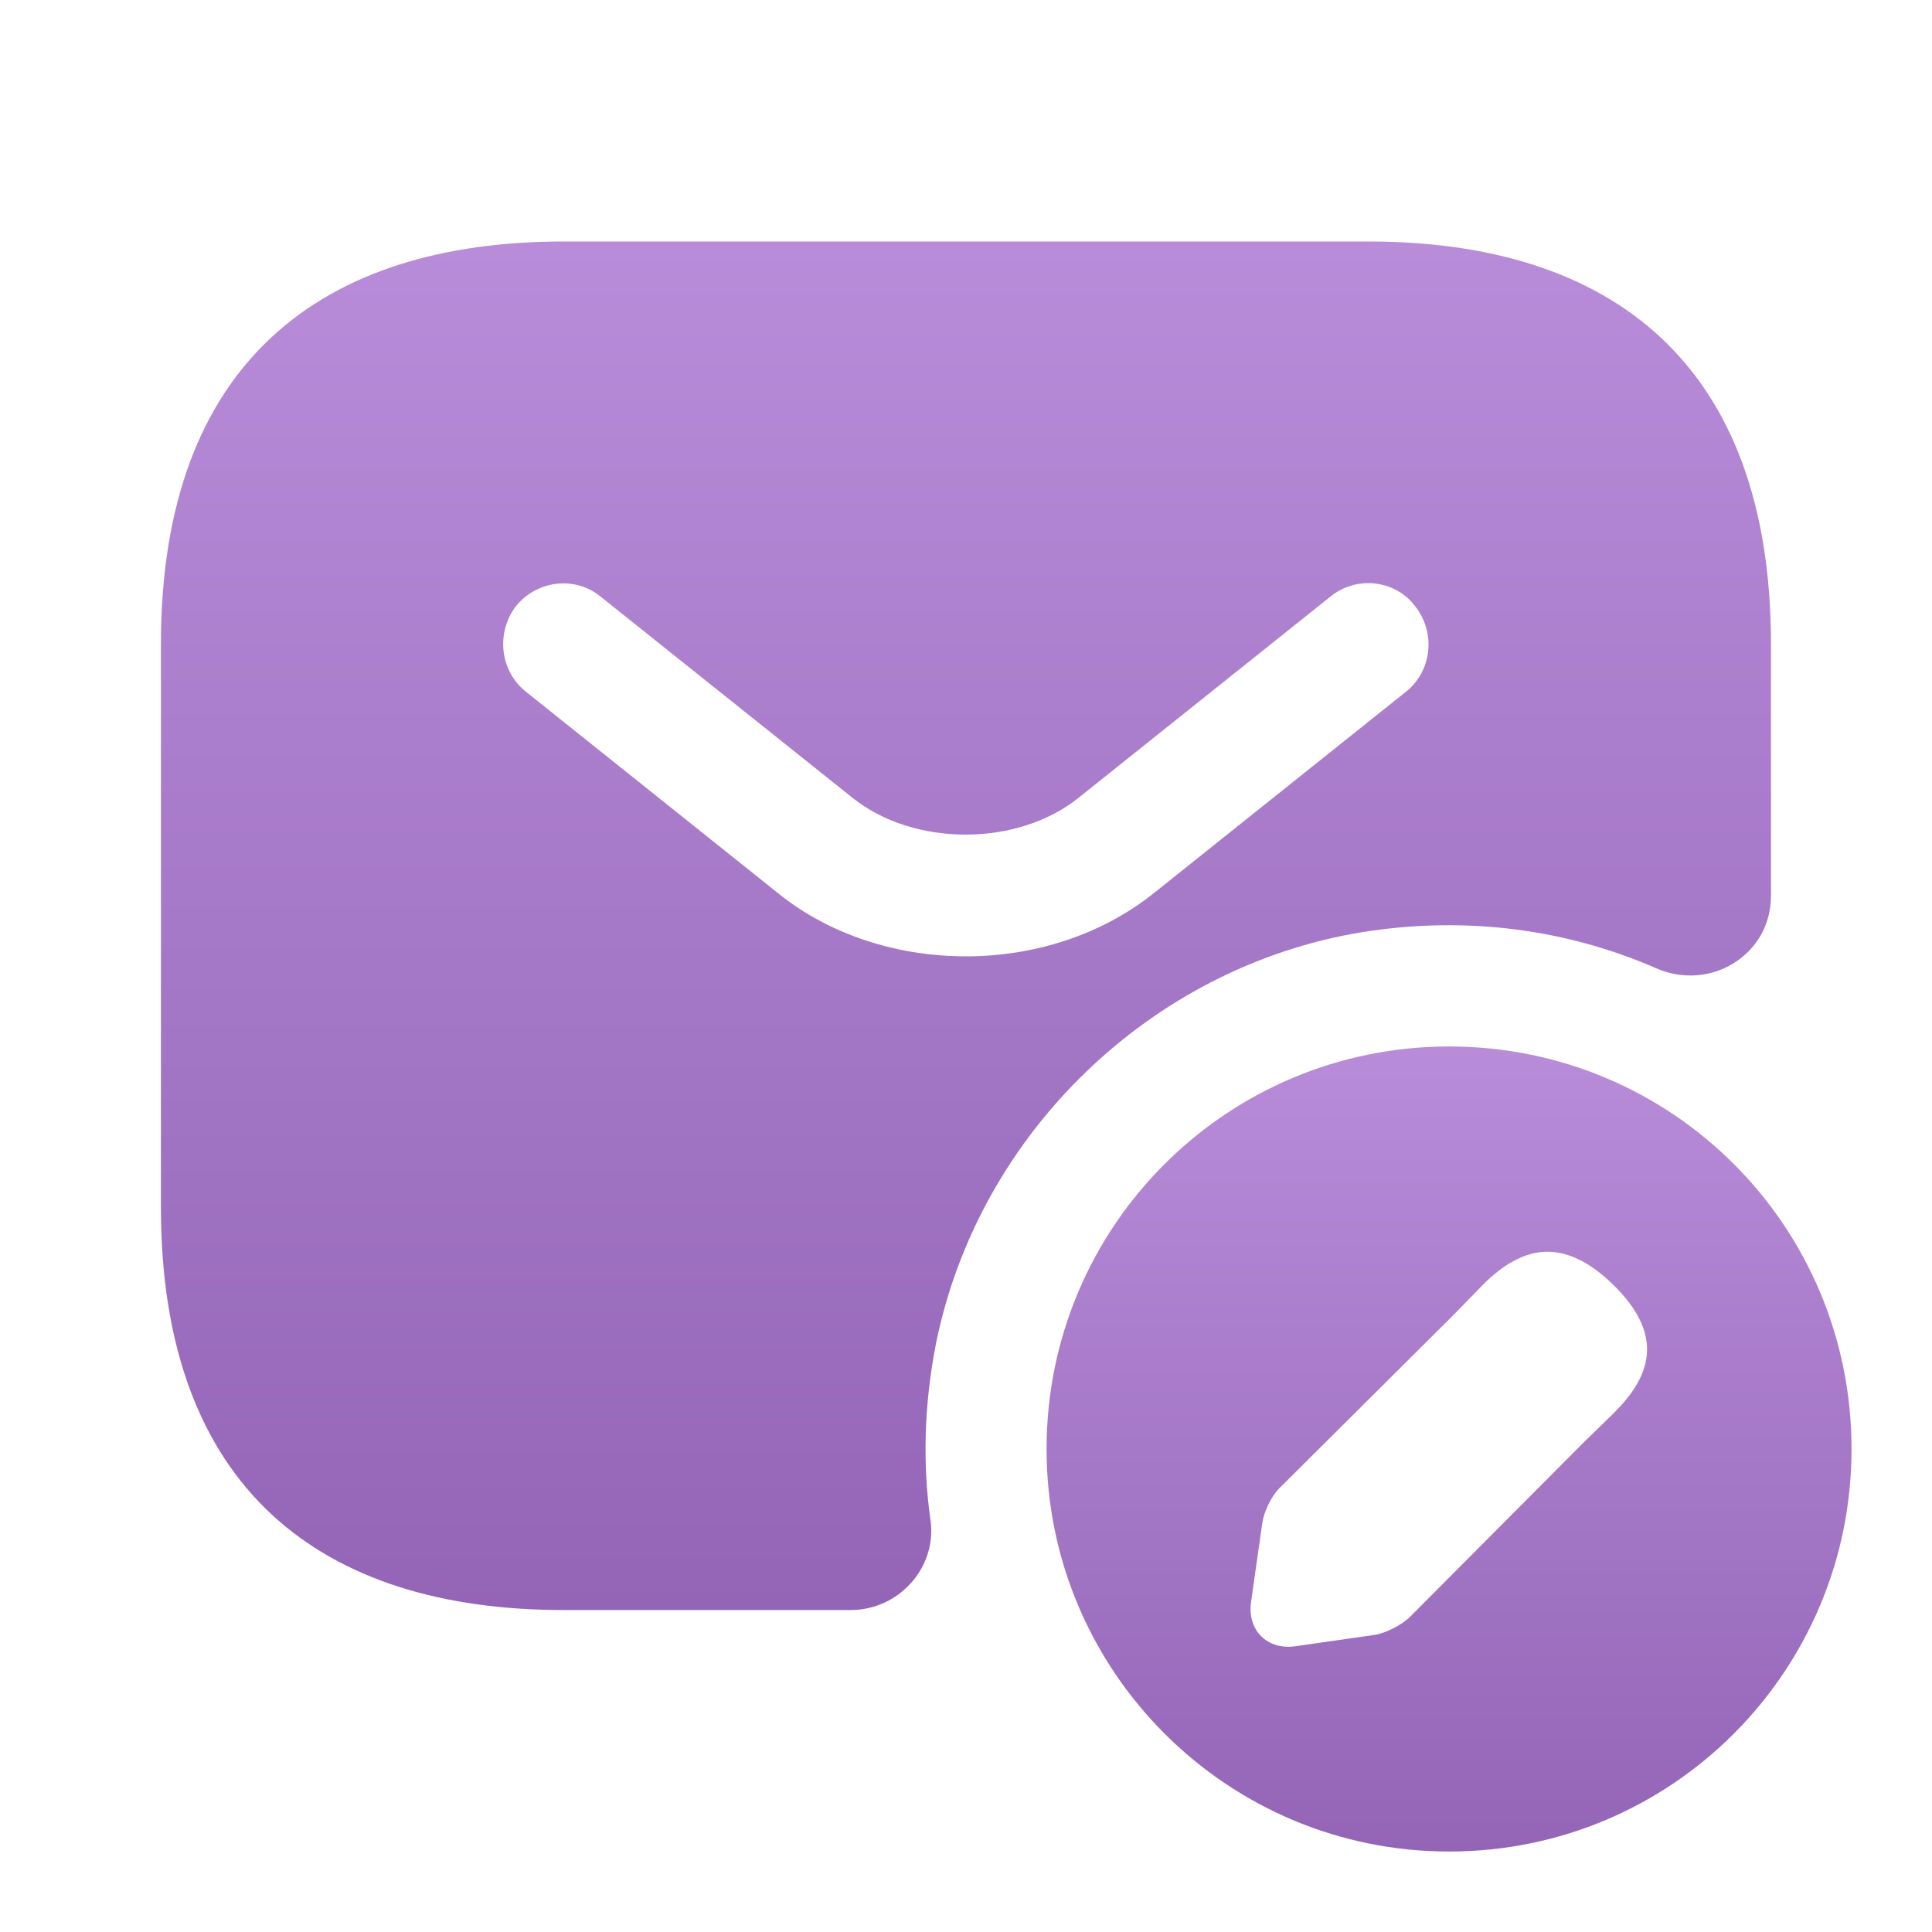 <svg width="20" height="20" viewBox="0 0 20 20" fill="none" xmlns="http://www.w3.org/2000/svg">
<path d="M14.166 2.5H5.833C3.333 2.5 1.666 3.75 1.666 6.667V12.5C1.666 15.417 3.333 16.667 5.833 16.667H8.808C9.299 16.667 9.699 16.233 9.633 15.742C9.549 15.15 9.566 14.533 9.691 13.9C10.133 11.733 11.916 10.008 14.099 9.65C15.191 9.475 16.233 9.625 17.149 10.025C17.708 10.267 18.333 9.883 18.333 9.275V6.667C18.333 3.75 16.666 2.5 14.166 2.5ZM14.558 7.158L11.949 9.242C11.399 9.683 10.699 9.9 9.999 9.9C9.299 9.9 8.591 9.683 8.049 9.242L5.441 7.158C5.174 6.942 5.133 6.55 5.341 6.275C5.558 6.008 5.949 5.958 6.216 6.175L8.824 8.258C9.458 8.767 10.533 8.767 11.166 8.258L13.774 6.175C14.041 5.958 14.441 6 14.649 6.275C14.866 6.55 14.824 6.942 14.558 7.158Z" fill="url(#paint0_linear_7661_1420)"/>
<path d="M15.001 10.833C12.701 10.833 10.834 12.692 10.834 15C10.834 17.3 12.701 19.167 15.001 19.167C17.309 19.167 19.167 17.3 19.167 15C19.167 12.692 17.309 10.833 15.001 10.833ZM16.709 14.625L16.401 14.925L14.584 16.75C14.501 16.825 14.342 16.908 14.226 16.925L13.409 17.042C13.117 17.083 12.909 16.875 12.951 16.583L13.067 15.767C13.084 15.65 13.159 15.492 13.242 15.408L15.059 13.6L15.359 13.292C15.559 13.092 15.784 12.958 16.017 12.958C16.217 12.958 16.442 13.05 16.692 13.292C17.251 13.833 17.076 14.258 16.709 14.625Z" fill="url(#paint1_linear_7661_1420)"/>
<defs>
<linearGradient id="paint0_linear_7661_1420" x1="9.999" y1="2.5" x2="9.999" y2="16.667" gradientUnits="userSpaceOnUse">
<stop stop-color="#B88CD9"/>
<stop offset="1" stop-color="#9465B7"/>
</linearGradient>
<linearGradient id="paint1_linear_7661_1420" x1="15.001" y1="10.833" x2="15.001" y2="19.167" gradientUnits="userSpaceOnUse">
<stop stop-color="#B88CD9"/>
<stop offset="1" stop-color="#9465B7"/>
</linearGradient>
</defs>
</svg>

